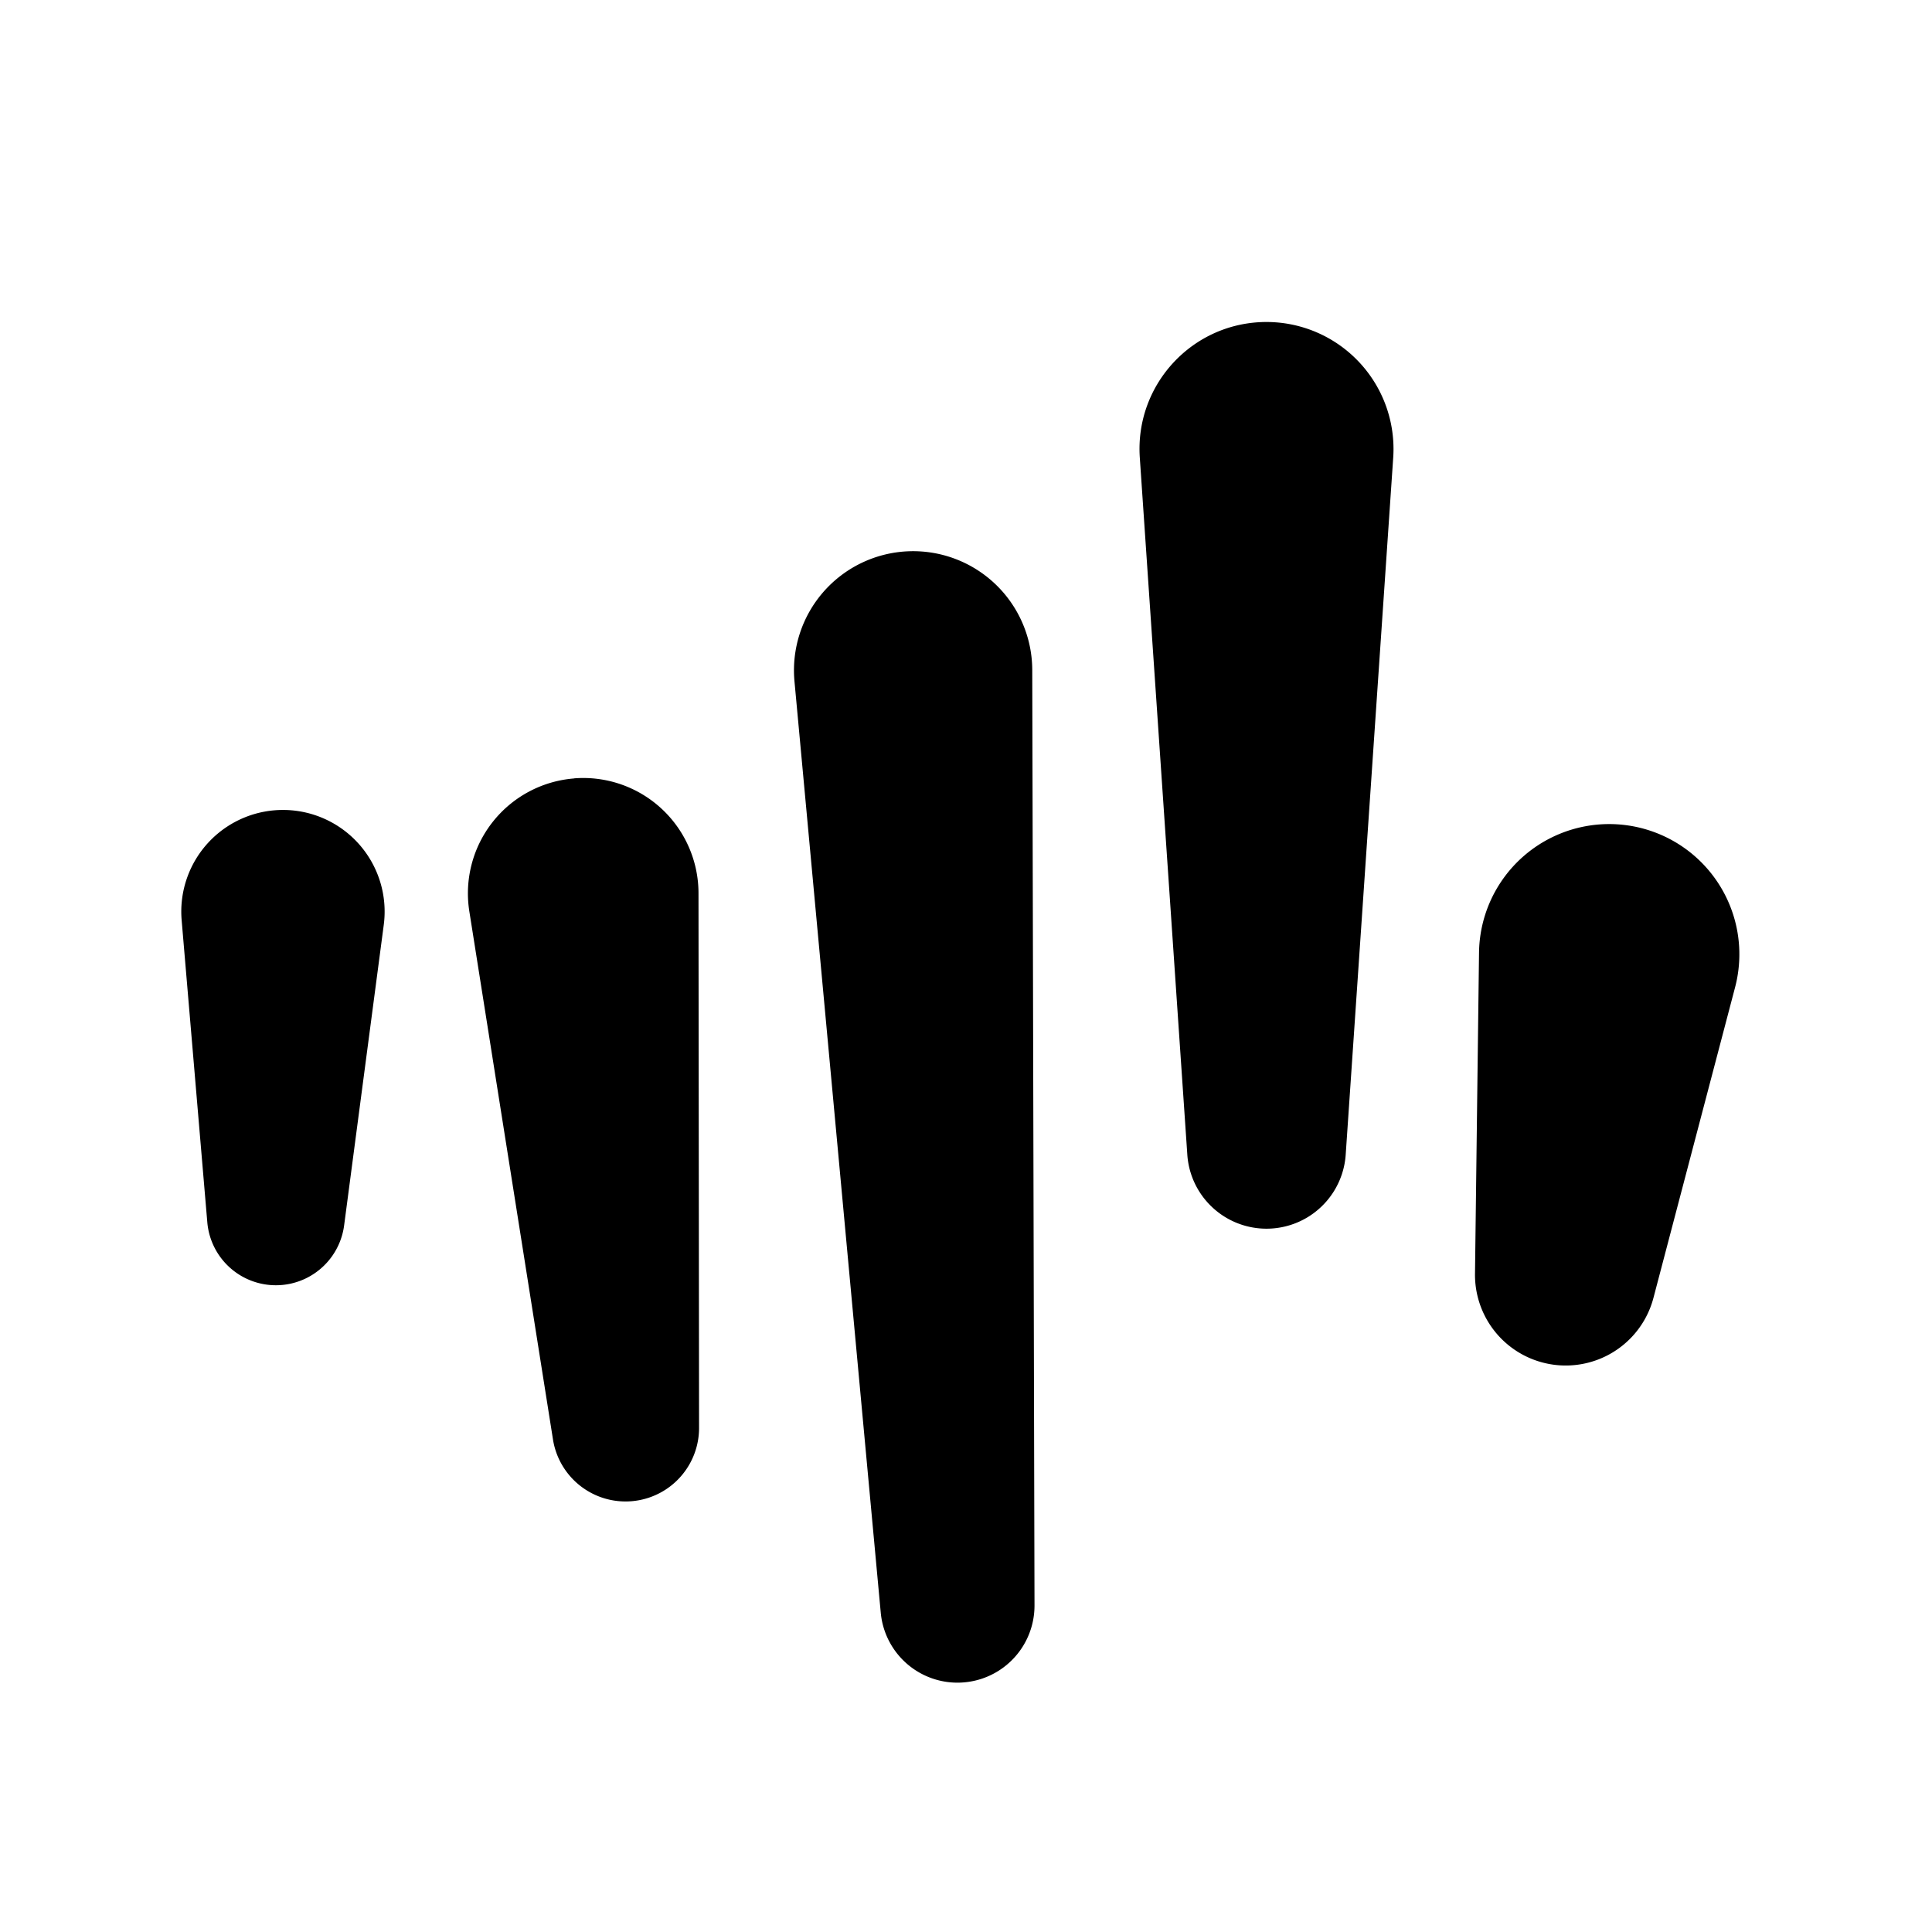 <svg width="24" height="24" viewBox="0 0 24 24" fill="none" xmlns="http://www.w3.org/2000/svg">
<path d="M15.733 4c-.914 0-1.636.774-1.574 1.685l.59 8.655a.986.986 0 0 0 1.968 0l.59-8.655A1.578 1.578 0 0 0 15.733 4ZM9.869 8.46a1.48 1.48 0 1 1 2.954-.14l.028 11.623a.957.957 0 0 1-1.91.09L9.869 8.461Zm-7.613 2.965a1.263 1.263 0 1 1 2.512.058l-.493 3.738a.855.855 0 0 1-1.7-.04l-.319-3.756Zm16.117.412a1.617 1.617 0 1 1 3.18.431l-1.013 3.854a1.127 1.127 0 0 1-2.217-.301l.05-3.984ZM7.133 9.67a1.432 1.432 0 0 0-1.303 1.65l1.039 6.56a.913.913 0 0 0 1.815-.143l-.007-6.642a1.432 1.432 0 0 0-1.545-1.426Z" />
<style>
    path { fill: #000; }
    @media (prefers-color-scheme: dark) {
        path { fill: #FFF; }
    }
</style>
</svg>
